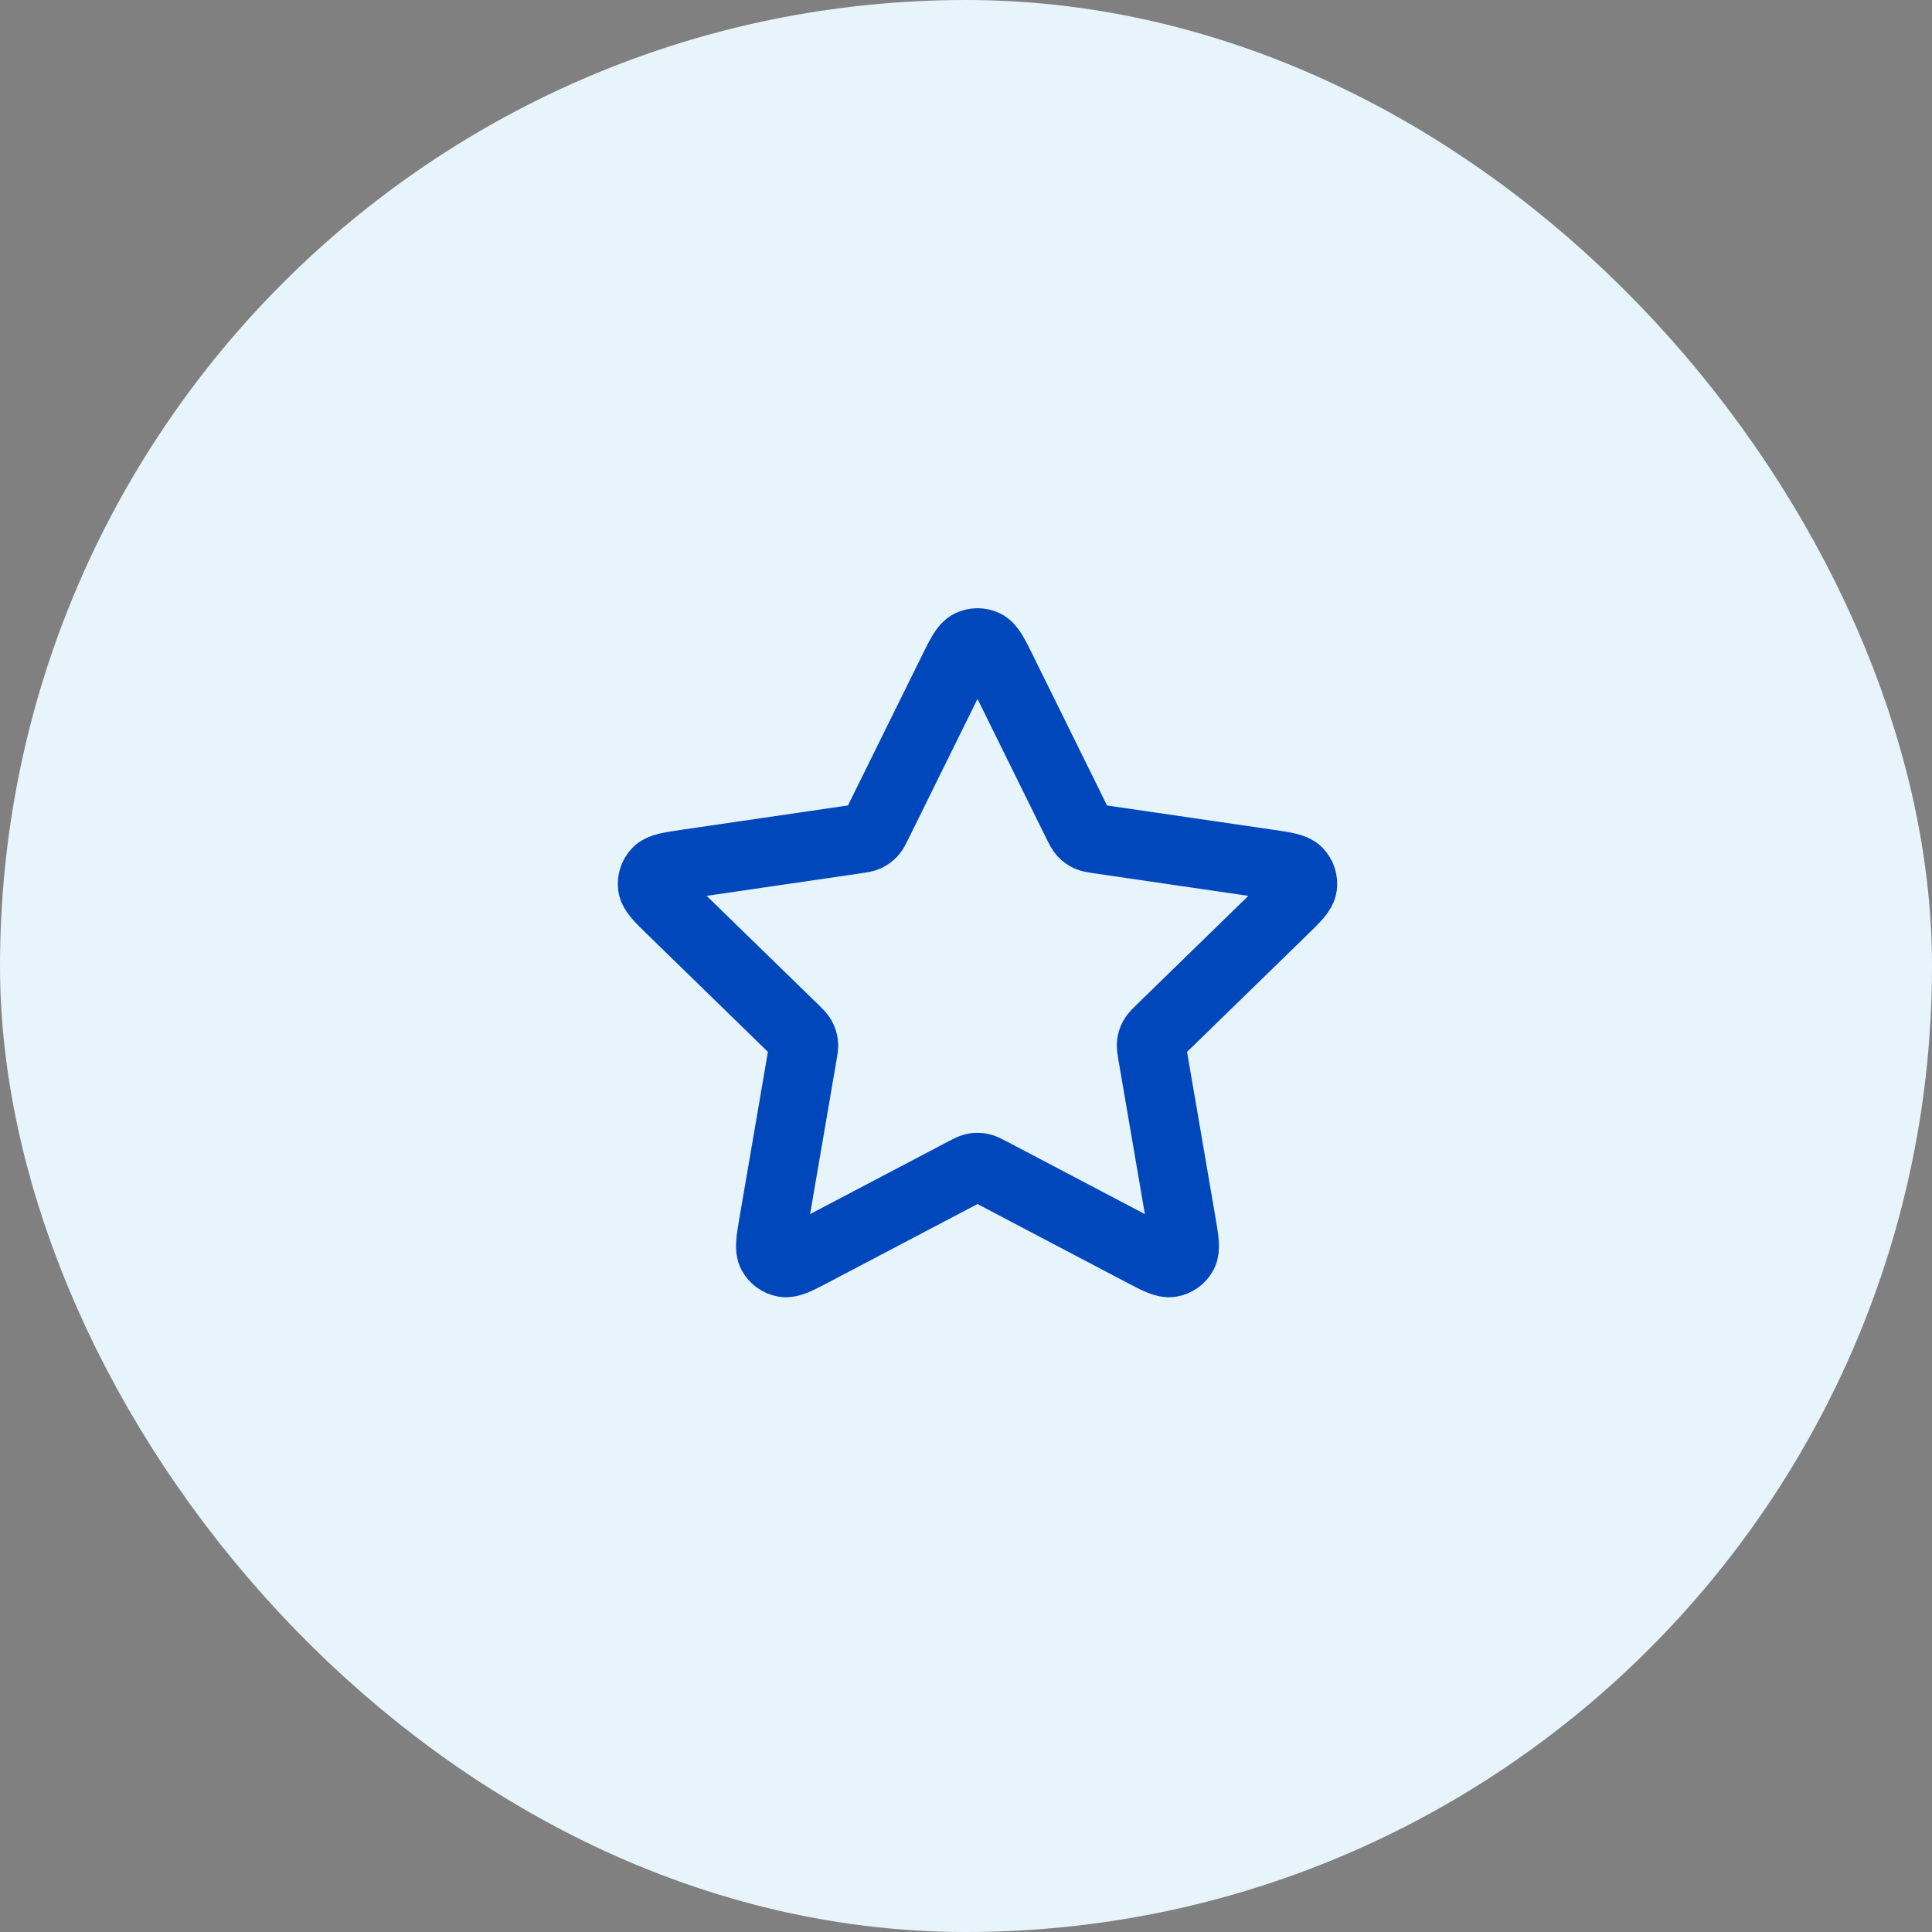 <svg width="56" height="56" viewBox="0 0 56 56" fill="none" xmlns="http://www.w3.org/2000/svg">
<rect x="0" y="0" width="56" height="56" fill="#808080" stroke="none"/>
<rect x="4" y="4" width="48" height="48" rx="24" fill="#E7F4FC"/>
<rect x="4" y="4" width="48" height="48" rx="24" stroke="#E7F4FC" stroke-width="8"/>
<path d="M27.616 19.453C27.846 18.986 27.962 18.753 28.118 18.678C28.254 18.613 28.413 18.613 28.549 18.678C28.705 18.753 28.82 18.986 29.051 19.453L31.237 23.883C31.305 24.021 31.34 24.09 31.389 24.144C31.433 24.191 31.486 24.229 31.545 24.257C31.611 24.287 31.687 24.299 31.839 24.321L36.73 25.036C37.245 25.111 37.503 25.149 37.622 25.274C37.726 25.384 37.775 25.534 37.755 25.684C37.732 25.856 37.546 26.037 37.173 26.4L33.635 29.846C33.525 29.954 33.469 30.008 33.434 30.072C33.402 30.128 33.382 30.19 33.374 30.255C33.365 30.327 33.379 30.403 33.404 30.555L34.239 35.422C34.327 35.935 34.371 36.192 34.289 36.344C34.217 36.477 34.089 36.57 33.94 36.597C33.77 36.629 33.539 36.508 33.078 36.265L28.706 33.966C28.57 33.894 28.501 33.858 28.43 33.844C28.366 33.832 28.301 33.832 28.237 33.844C28.165 33.858 28.097 33.894 27.961 33.966L23.588 36.265C23.127 36.508 22.897 36.629 22.726 36.597C22.578 36.57 22.45 36.477 22.378 36.344C22.295 36.192 22.339 35.935 22.427 35.422L23.262 30.555C23.288 30.403 23.301 30.327 23.293 30.255C23.285 30.19 23.265 30.128 23.233 30.072C23.197 30.008 23.142 29.954 23.032 29.846L19.494 26.4C19.121 26.037 18.935 25.856 18.912 25.684C18.892 25.534 18.941 25.384 19.045 25.274C19.164 25.149 19.421 25.111 19.936 25.036L24.828 24.321C24.98 24.299 25.056 24.287 25.122 24.257C25.181 24.229 25.233 24.191 25.278 24.144C25.327 24.09 25.361 24.021 25.429 23.883L27.616 19.453Z" stroke="#0047BB" stroke-width="2" stroke-linecap="round" stroke-linejoin="round"/>
</svg>
